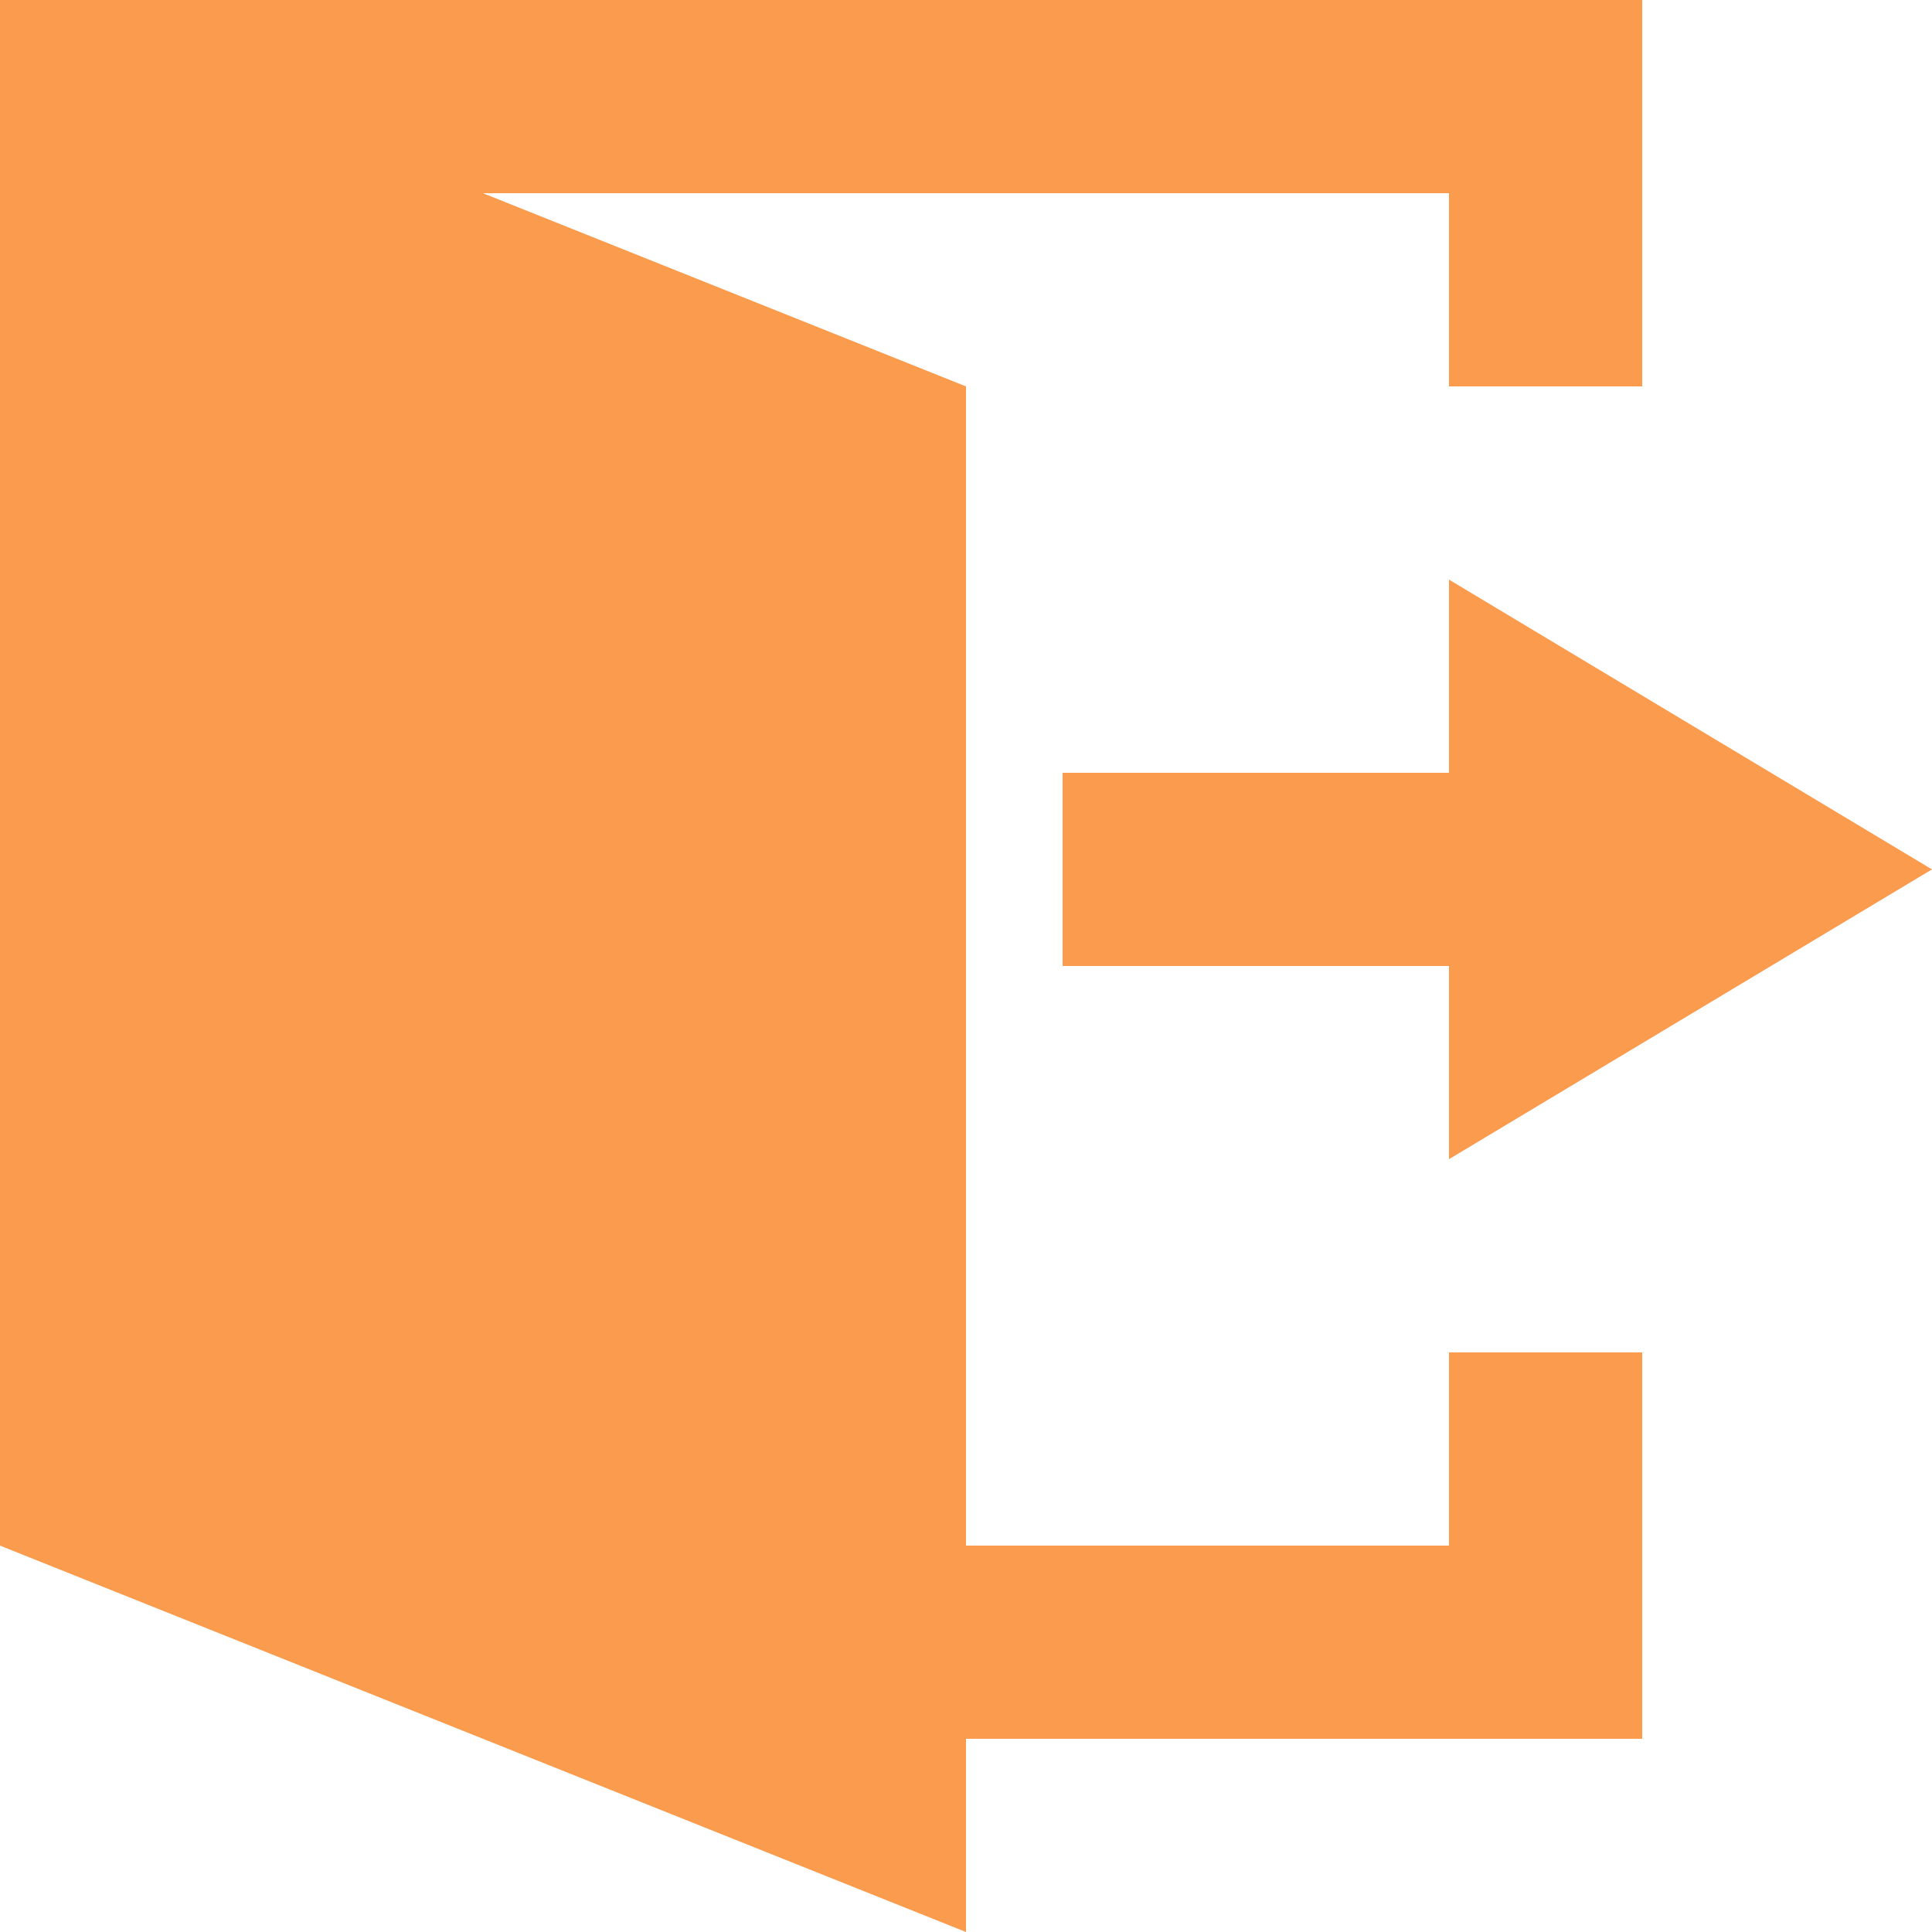 <?xml version="1.0" standalone="no"?><!DOCTYPE svg PUBLIC "-//W3C//DTD SVG 1.1//EN" "http://www.w3.org/Graphics/SVG/1.1/DTD/svg11.dtd"><svg t="1618365963726" class="icon" viewBox="0 0 1024 1024" version="1.1" xmlns="http://www.w3.org/2000/svg" p-id="10626" width="64" height="64" xmlns:xlink="http://www.w3.org/1999/xlink"><defs><style type="text/css"></style></defs><path d="M768 819.2H512V204.8L256 102.4h512v102.4h102.4V0H0v819.2L512 1024v-102.4h358.4v-204.8h-102.4v102.4zM1024 460.8l-256-153.6v102.4H563.2V512h204.8v102.4L1024 460.8z" fill="#FA9B4E" p-id="10627"></path></svg>